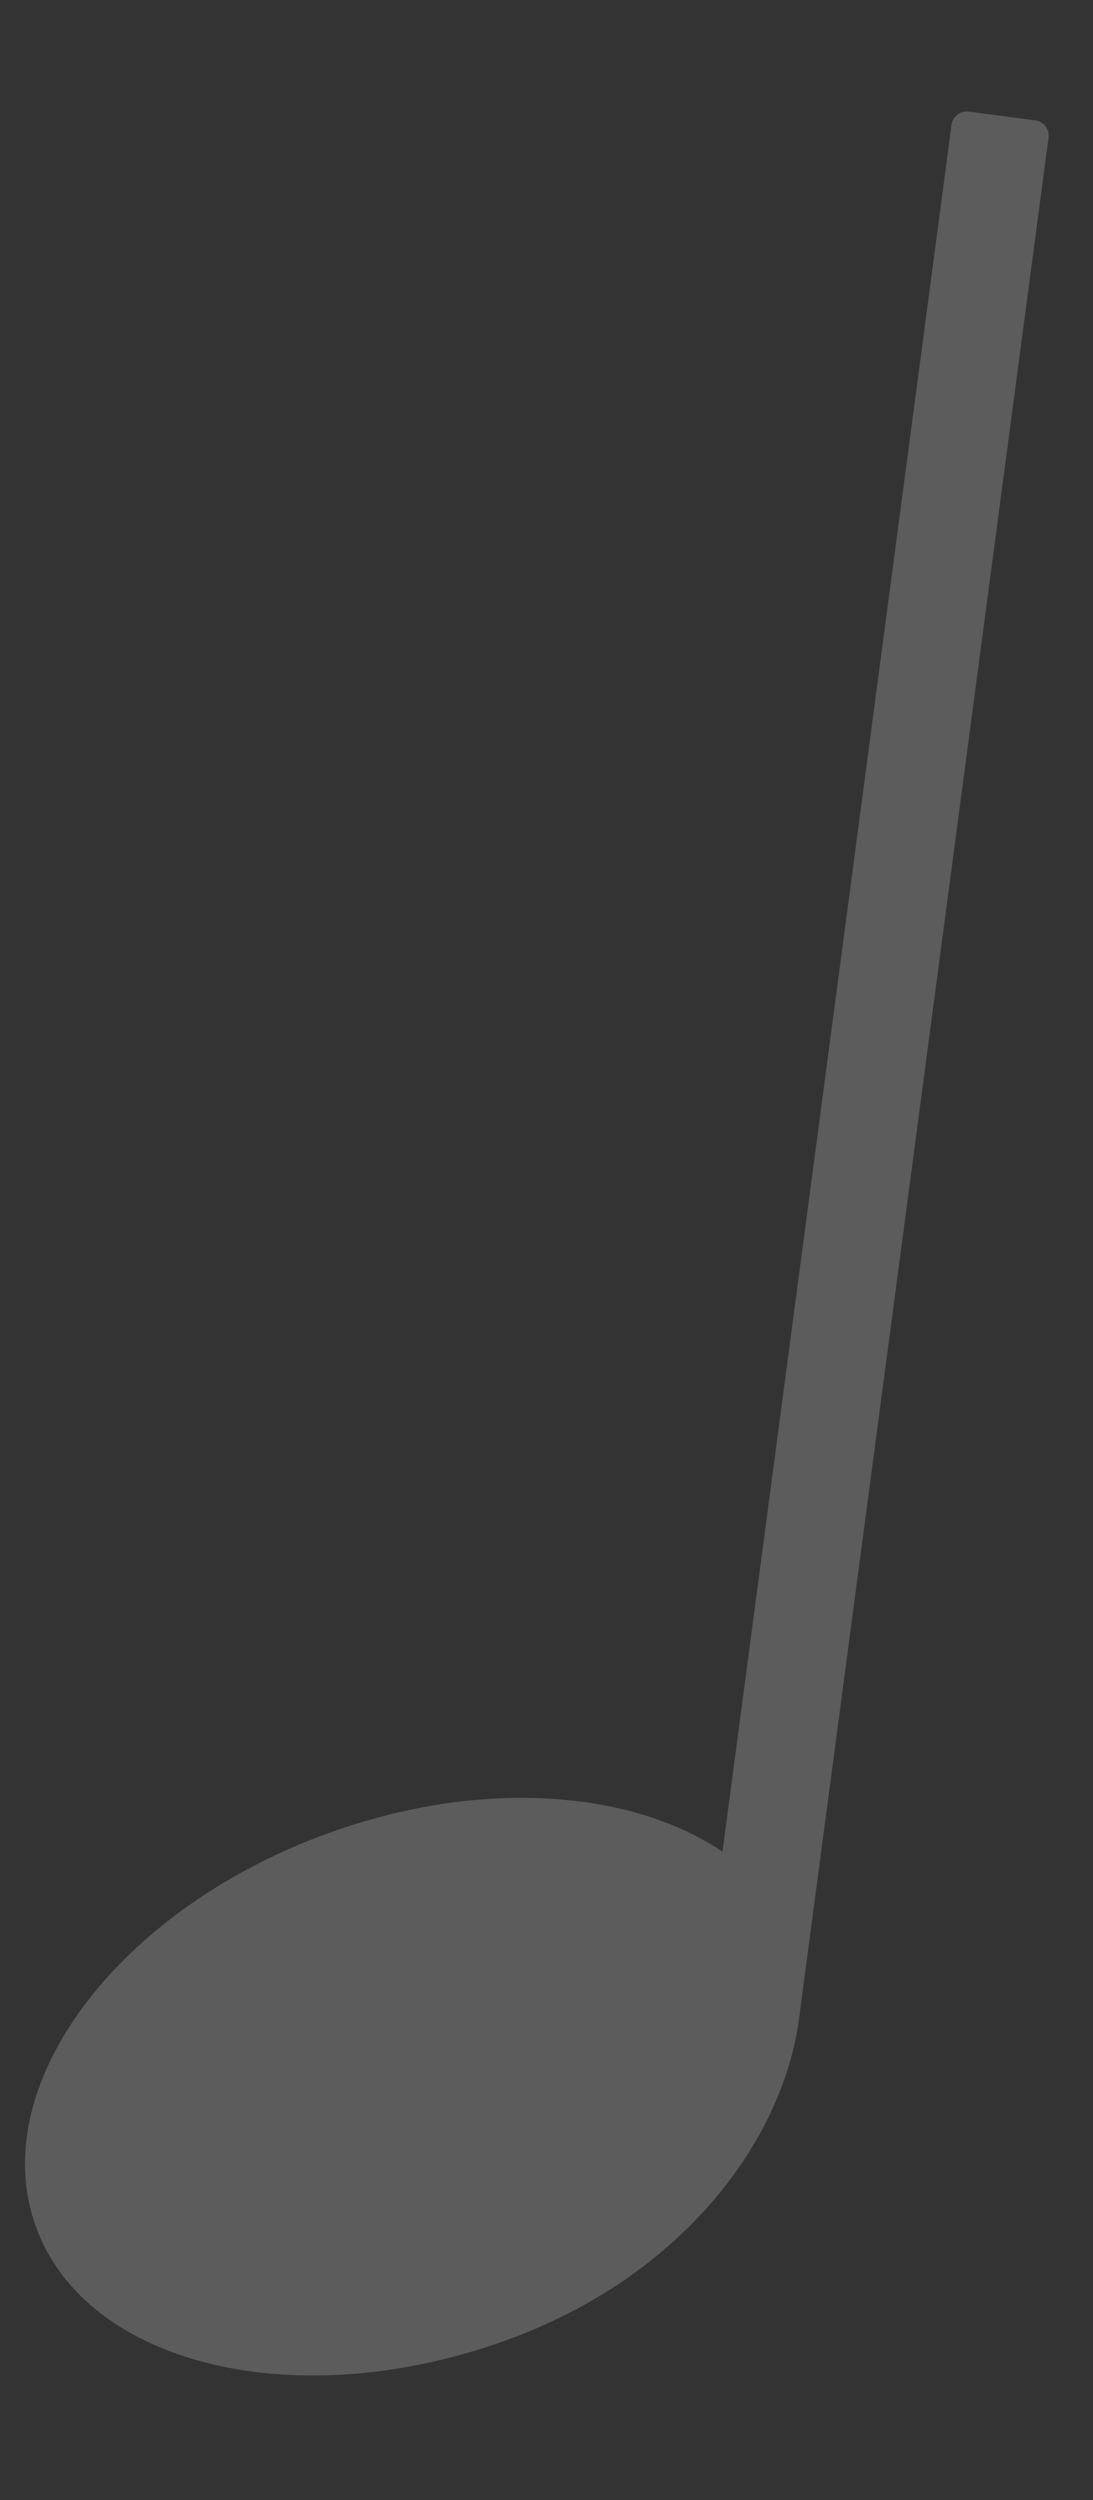 <?xml version="1.0" encoding="UTF-8"?> <svg xmlns="http://www.w3.org/2000/svg" width="14" height="32" viewBox="0 0 14 32" fill="none"><rect x="0" y="0" width="14" height="32" fill="#333333" stroke="none"/> <g clip-path="url(#clip0)"> <path d="M10.237 25.822L13.431 1.762C13.438 1.71 13.424 1.658 13.392 1.616C13.361 1.575 13.314 1.548 13.263 1.541L12.408 1.428C12.357 1.421 12.305 1.435 12.264 1.467C12.222 1.498 12.195 1.545 12.188 1.597L9.254 23.701C8.075 22.903 6.131 22.76 4.185 23.471C1.483 24.458 -0.183 26.706 0.457 28.493C1.097 30.279 3.807 30.931 6.51 29.945C8.764 29.12 10.037 27.378 10.237 25.822Z" fill="white" fill-opacity="0.2"></path> </g> <defs> <clipPath id="clip0"> <rect width="9.606" height="29.886" fill="white" transform="translate(3.934 0.303) rotate(7.562)"></rect> </clipPath> </defs> </svg> 